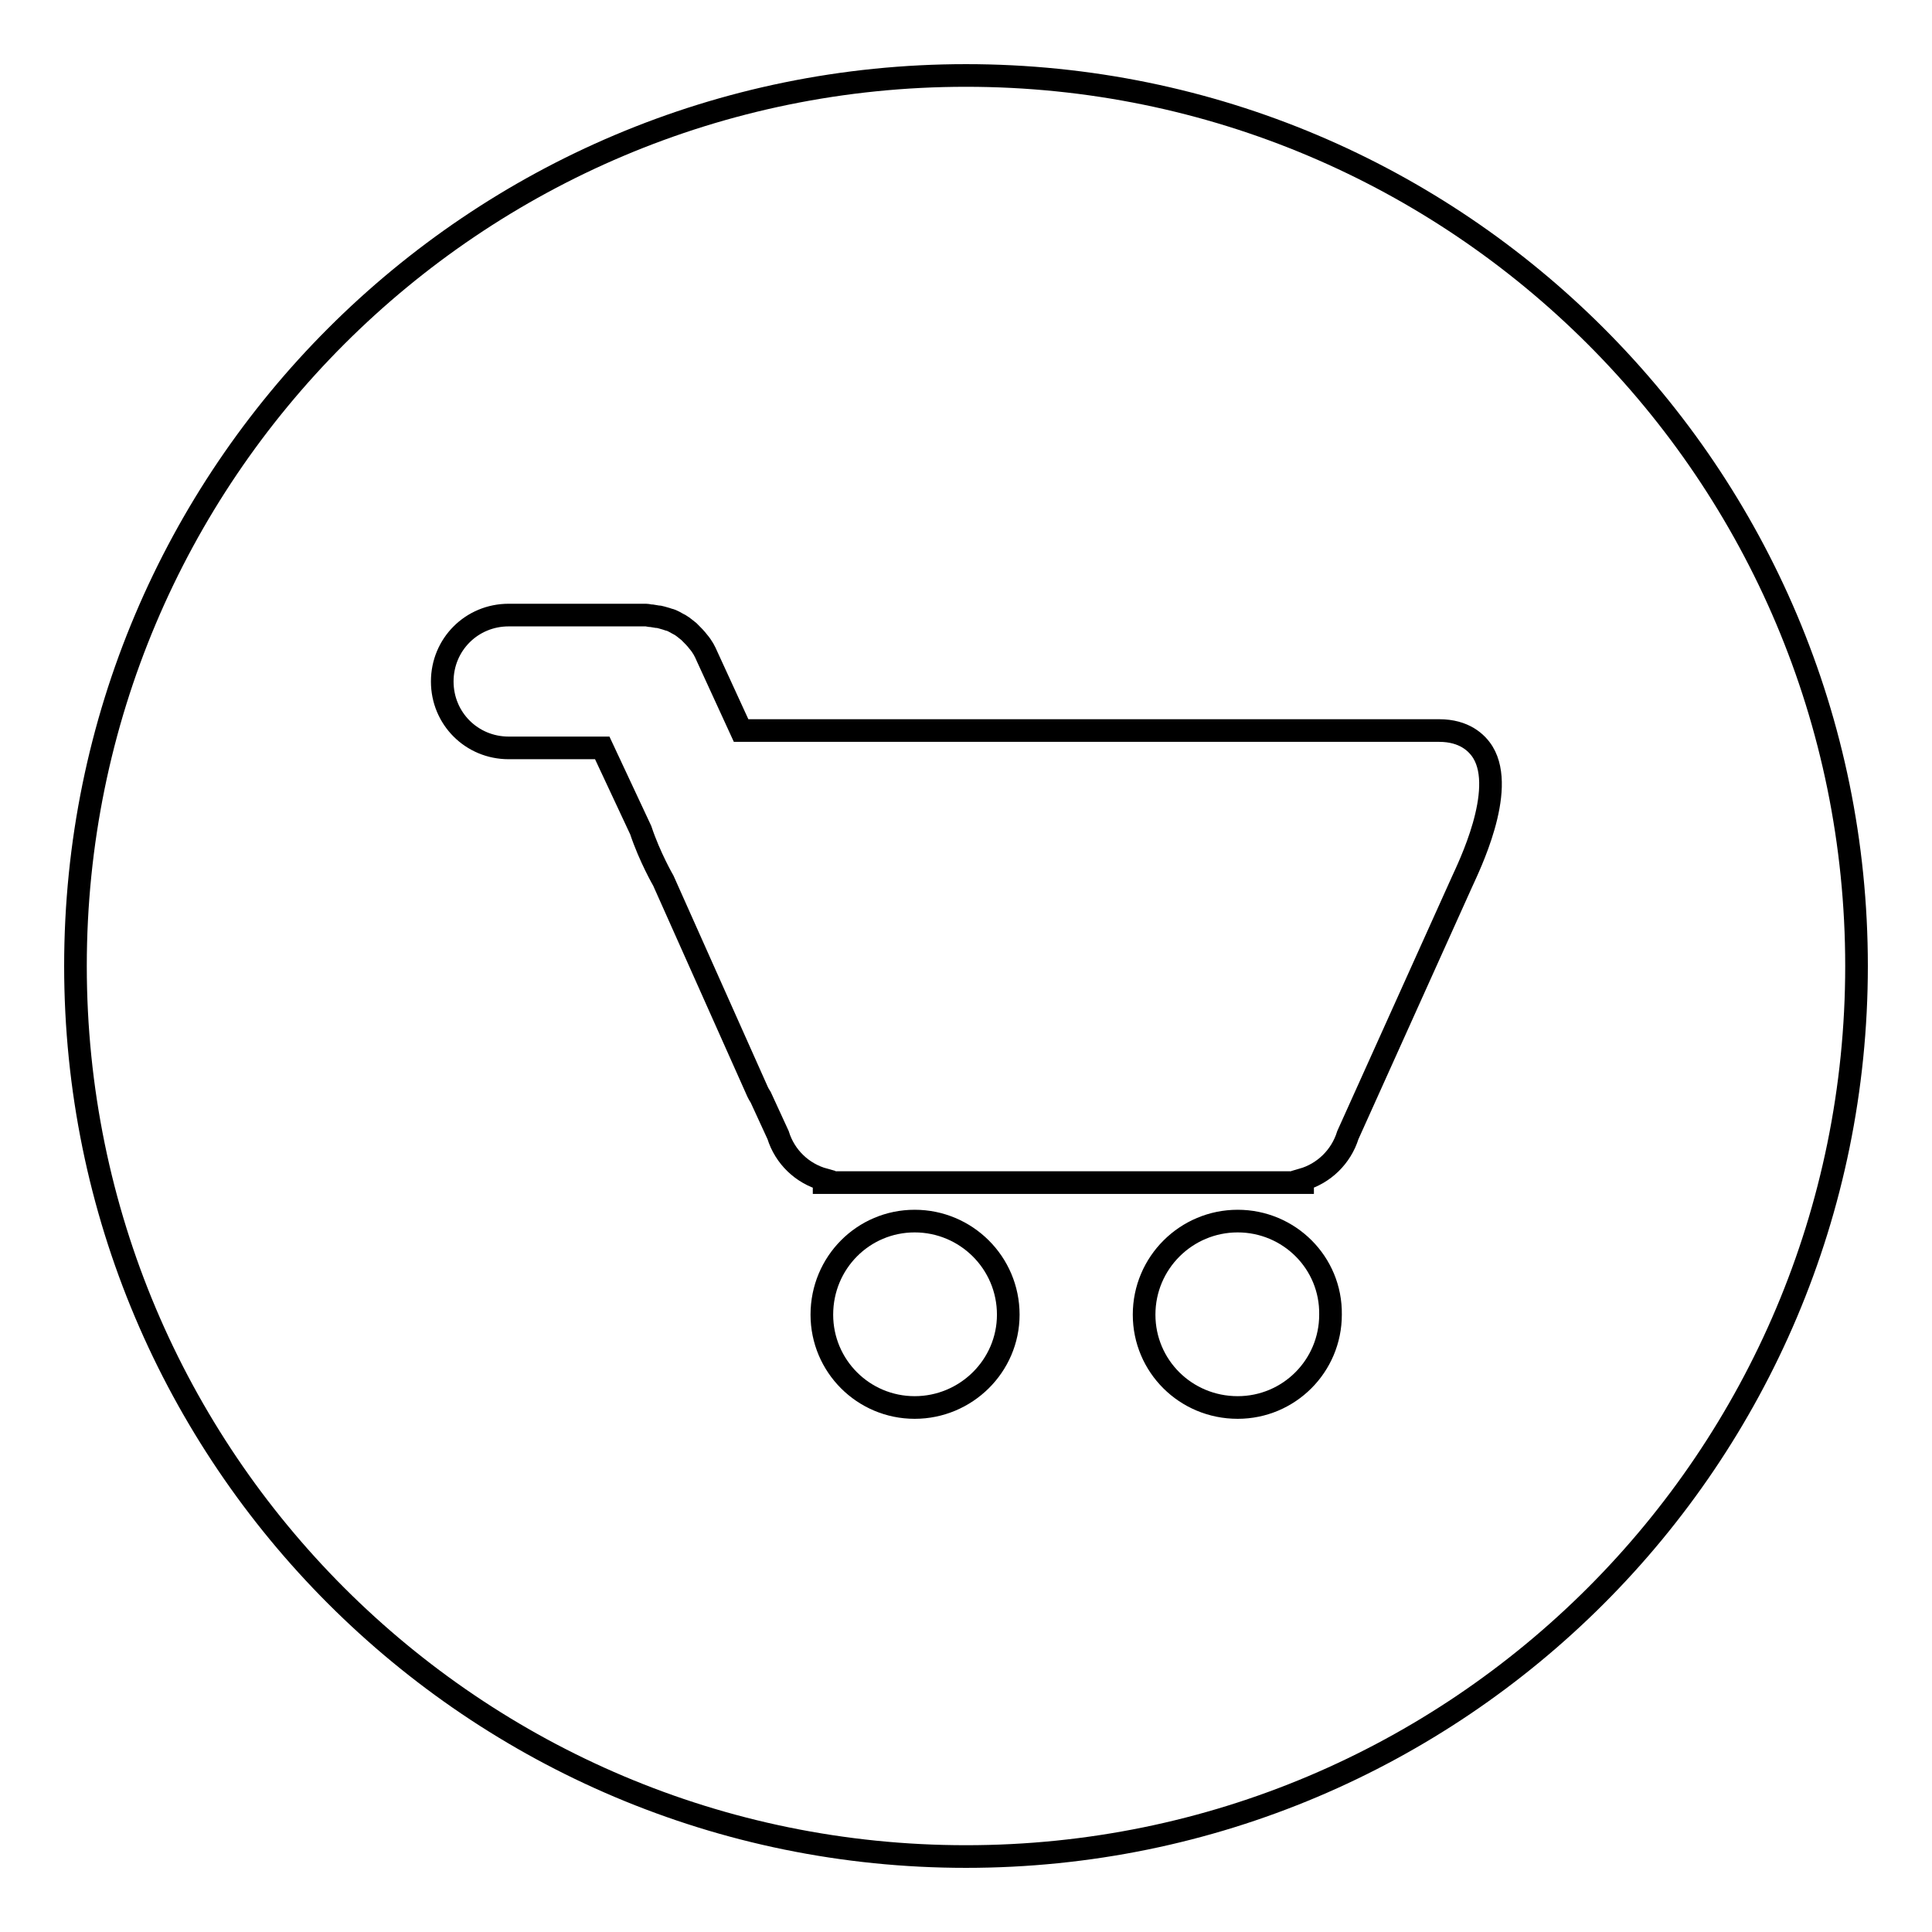 <?xml version="1.0" encoding="utf-8"?>
<!-- Svg Vector Icons : http://www.onlinewebfonts.com/icon -->
<!DOCTYPE svg PUBLIC "-//W3C//DTD SVG 1.1//EN" "http://www.w3.org/Graphics/SVG/1.1/DTD/svg11.dtd">
<svg version="1.1" xmlns="http://www.w3.org/2000/svg" xmlns:xlink="http://www.w3.org/1999/xlink" x="0px" y="0px" viewBox="0 0 256 256" enable-background="new 0 0 256 256" xml:space="preserve">
<g><g><path stroke-width="3" fill-opacity="0" stroke="#000000"  d="M196.5,99.7c-0.8-1.3-2.5-2.9-5.8-2.9H98.2L93.7,87c-0.3-0.7-0.6-1.3-1.2-2c-0.3-0.4-0.7-0.8-1.2-1.3c-0.4-0.3-0.7-0.6-1.2-0.9l-0.2-0.1c-0.4-0.2-0.8-0.5-1.3-0.6L88.3,82c-0.4-0.1-0.9-0.3-1.3-0.3l-0.6-0.1c-0.3,0-0.6-0.1-0.8-0.1H67.4c-4.9,0-8.8,3.9-8.8,8.8c0,4.9,3.9,8.8,8.8,8.8h12.4l5.1,10.9c1.2,3.6,3,6.7,3,6.7l12.5,28c0.1,0.2,0.2,0.4,0.4,0.7l2.3,5c0.9,2.9,3.2,5.1,6.1,5.9l0,0.4h60.6l2.8,0l0-0.4c2.8-0.8,5.1-3,6-5.9l15.1-33.5C194.6,114.9,199.6,104.8,196.5,99.7z M121.2,161.8c-6.8,0-12.3,5.5-12.3,12.4c0,6.8,5.5,12.3,12.3,12.3c6.8,0,12.4-5.5,12.4-12.3C133.6,167.3,128,161.8,121.2,161.8z M164,161.8c-6.8,0-12.4,5.5-12.4,12.4c0,6.8,5.5,12.3,12.4,12.3c6.8,0,12.3-5.5,12.3-12.3C176.4,167.3,170.8,161.8,164,161.8z"/><path stroke-width="3" fill-opacity="0" stroke="#000000"  d="M10,128c0,65.2,52.8,118,118,118c65.2,0,118-52.8,118-118c0-65.2-52.8-118-118-118C62.8,10,10,62.8,10,128z"/></g></g>
</svg>